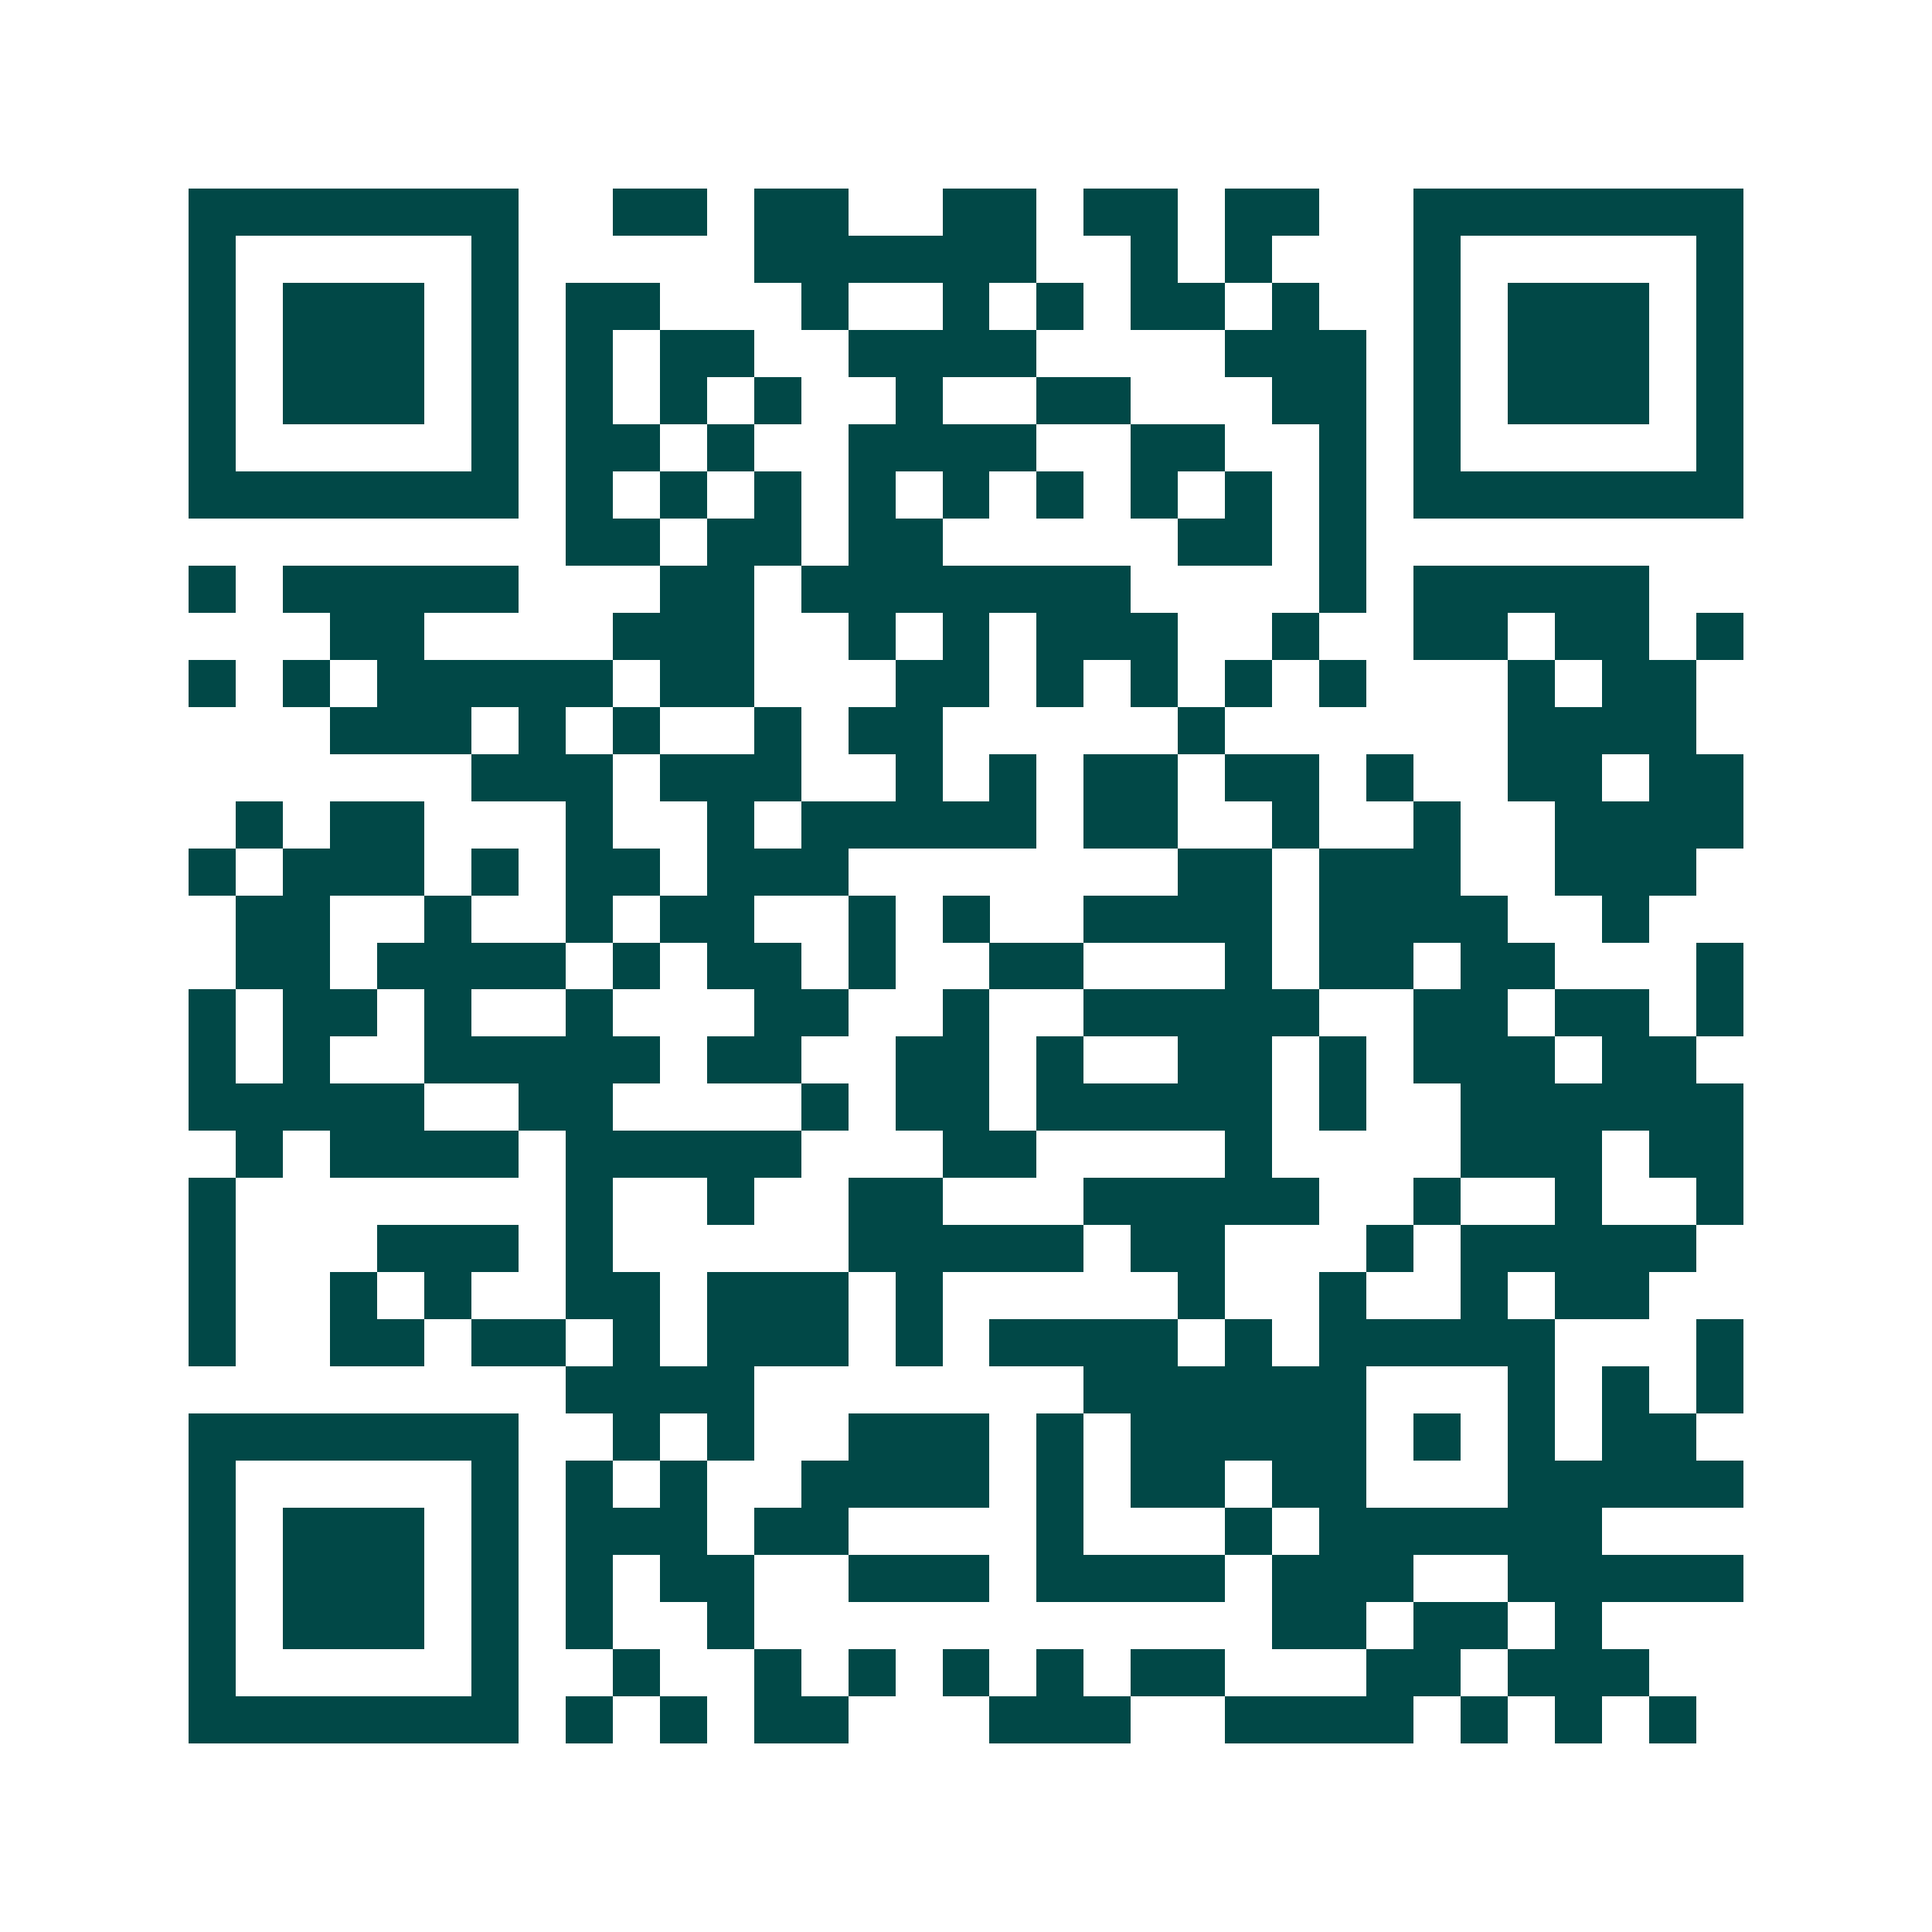 <svg xmlns="http://www.w3.org/2000/svg" width="200" height="200" viewBox="0 0 41 41" shape-rendering="crispEdges"><path fill="#ffffff" d="M0 0h41v41H0z"/><path stroke="#014847" d="M4 4.5h7m2 0h2m1 0h2m2 0h2m1 0h2m1 0h2m2 0h7M4 5.5h1m5 0h1m5 0h6m2 0h1m1 0h1m3 0h1m5 0h1M4 6.5h1m1 0h3m1 0h1m1 0h2m3 0h1m2 0h1m1 0h1m1 0h2m1 0h1m2 0h1m1 0h3m1 0h1M4 7.5h1m1 0h3m1 0h1m1 0h1m1 0h2m2 0h4m4 0h3m1 0h1m1 0h3m1 0h1M4 8.5h1m1 0h3m1 0h1m1 0h1m1 0h1m1 0h1m2 0h1m2 0h2m3 0h2m1 0h1m1 0h3m1 0h1M4 9.5h1m5 0h1m1 0h2m1 0h1m2 0h4m2 0h2m2 0h1m1 0h1m5 0h1M4 10.5h7m1 0h1m1 0h1m1 0h1m1 0h1m1 0h1m1 0h1m1 0h1m1 0h1m1 0h1m1 0h7M12 11.5h2m1 0h2m1 0h2m5 0h2m1 0h1M4 12.5h1m1 0h5m3 0h2m1 0h7m4 0h1m1 0h5M7 13.5h2m4 0h3m2 0h1m1 0h1m1 0h3m2 0h1m2 0h2m1 0h2m1 0h1M4 14.5h1m1 0h1m1 0h5m1 0h2m3 0h2m1 0h1m1 0h1m1 0h1m1 0h1m3 0h1m1 0h2M7 15.5h3m1 0h1m1 0h1m2 0h1m1 0h2m5 0h1m6 0h4M10 16.5h3m1 0h3m2 0h1m1 0h1m1 0h2m1 0h2m1 0h1m2 0h2m1 0h2M5 17.5h1m1 0h2m3 0h1m2 0h1m1 0h5m1 0h2m2 0h1m2 0h1m2 0h4M4 18.5h1m1 0h3m1 0h1m1 0h2m1 0h3m7 0h2m1 0h3m2 0h3M5 19.5h2m2 0h1m2 0h1m1 0h2m2 0h1m1 0h1m2 0h4m1 0h4m2 0h1M5 20.5h2m1 0h4m1 0h1m1 0h2m1 0h1m2 0h2m3 0h1m1 0h2m1 0h2m3 0h1M4 21.5h1m1 0h2m1 0h1m2 0h1m3 0h2m2 0h1m2 0h5m2 0h2m1 0h2m1 0h1M4 22.5h1m1 0h1m2 0h5m1 0h2m2 0h2m1 0h1m2 0h2m1 0h1m1 0h3m1 0h2M4 23.5h5m2 0h2m4 0h1m1 0h2m1 0h5m1 0h1m2 0h6M5 24.5h1m1 0h4m1 0h5m3 0h2m4 0h1m4 0h3m1 0h2M4 25.5h1m7 0h1m2 0h1m2 0h2m3 0h5m2 0h1m2 0h1m2 0h1M4 26.5h1m3 0h3m1 0h1m5 0h5m1 0h2m3 0h1m1 0h5M4 27.5h1m2 0h1m1 0h1m2 0h2m1 0h3m1 0h1m5 0h1m2 0h1m2 0h1m1 0h2M4 28.5h1m2 0h2m1 0h2m1 0h1m1 0h3m1 0h1m1 0h4m1 0h1m1 0h5m3 0h1M12 29.5h4m7 0h6m3 0h1m1 0h1m1 0h1M4 30.5h7m2 0h1m1 0h1m2 0h3m1 0h1m1 0h5m1 0h1m1 0h1m1 0h2M4 31.5h1m5 0h1m1 0h1m1 0h1m2 0h4m1 0h1m1 0h2m1 0h2m3 0h5M4 32.5h1m1 0h3m1 0h1m1 0h3m1 0h2m4 0h1m3 0h1m1 0h6M4 33.5h1m1 0h3m1 0h1m1 0h1m1 0h2m2 0h3m1 0h4m1 0h3m2 0h5M4 34.5h1m1 0h3m1 0h1m1 0h1m2 0h1m11 0h2m1 0h2m1 0h1M4 35.5h1m5 0h1m2 0h1m2 0h1m1 0h1m1 0h1m1 0h1m1 0h2m3 0h2m1 0h3M4 36.5h7m1 0h1m1 0h1m1 0h2m3 0h3m2 0h4m1 0h1m1 0h1m1 0h1"/></svg>
